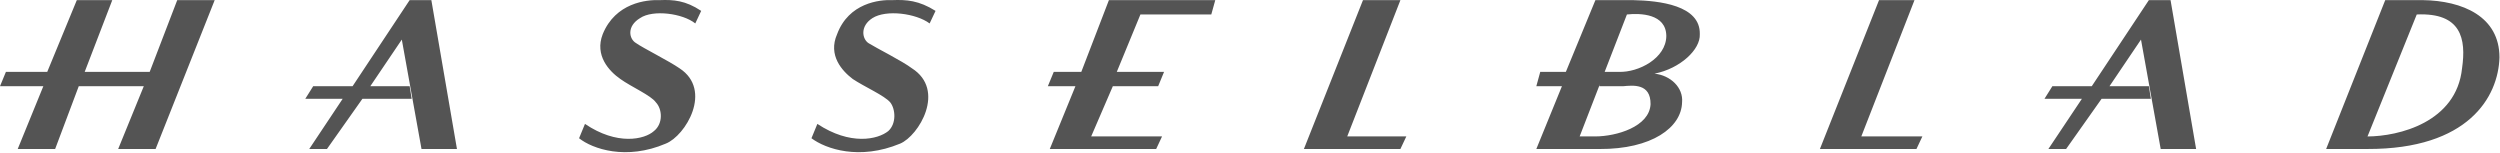 <svg width="2358" height="144" viewBox="0 0 2358 144" fill="none" xmlns="http://www.w3.org/2000/svg"><path d="M1320.87.116h-35.3l-55.73 140.406h91.03l5.57-11.844h-55.73L1320.87.116zm484.88 0h-33.44l-55.77 140.406h91.07l5.57-11.844h-57.59L1805.75.116zm-785.87 67.679h-25.976l-5.573 13.536h26.009l-24.182 59.191h100.352l5.54-11.844h-66.85l20.41-47.347h42.76l5.57-13.536h-44.59l22.3-54.172h66.84l3.75-13.507h-100.32l-26.04 67.679zm-878.69 0H79.884L105.893.115h-33.44l-27.898 67.68H5.573L0 81.33h40.87l-24.15 59.191h35.297l22.263-59.19h61.337l-24.151 59.191h35.297L202.496.116h-35.328L141.19 67.795zM386.384.115L332.54 81.332h-37.155l-7.431 11.844h35.266l-31.551 47.347h16.72l33.44-47.347h46.444l-1.889-11.844H349.26l29.724-43.992 18.578 103.183h33.439L406.851.116h-20.467zm1640.436 0l-53.87 81.216h-37.16l-7.43 11.844h35.3l-31.62 47.347h16.72l33.47-47.347h46.45l-1.86-11.844h-37.15l29.72-43.992 18.58 103.183h33.41L2047.26.116h-20.44zm-486.73 0h-35.3l-27.87 67.68h-24.15l-3.71 13.536h24.15l-24.15 59.219h59.45c49.63.254 77.46-20.36 78.02-43.991 1.33-13.96-10.99-25.55-26.01-27.072 24.31-4.822 43.47-22.814 42.73-37.224.74-27.353-38.18-31.612-63.16-32.147zm-35.3 128.563h-14.86l19.1-49.321-.52 1.974h22.29c9.35-.818 26.16-2.933 26.01 16.92-1.02 21.375-32.36 30.371-52.02 30.427zm22.29-60.883h-13.56l20.99-54.144c12.57-1.325 36.97-.79 37.16 20.304-.22 21.178-26.32 34.404-44.59 33.84zM2285.05.115h-35.3l-55.73 140.407h39.01c94.9.254 123.36-48.927 124.47-86.291.03-38.747-34.8-53.58-72.45-54.115zm37.16 64.296c-5.3 51.013-59.89 64.211-89.18 64.295l46.45-115.055c42.08-1.889 46.72 22.983 42.73 50.76zM841.568.116c-12.045-.508-41.026 2.594-52.018 32.147-8.793 19.966 4.83 34.77 14.831 42.3 10.899 7.275 29.755 15.481 35.298 21.996 4.923 6.175 6.069 19.909-1.858 27.071-9.97 8.037-35.886 13.734-66.88-6.768l-5.573 13.536c13.593 10.152 45.268 20.981 83.6 5.076 17.679-7.36 43.502-50.477 11.146-71.063-9.134-6.909-33.532-19.063-40.871-23.688-6.006-3.835-8.36-15.99 3.716-23.688 12.911-8.178 41.087-4.455 53.875 5.076l5.573-11.844C866.678.398 855.067-.392 841.568.117zm-219.217 0c-12.849-.508-41.861 2.594-53.875 32.147-7.741 19.966 5.883 34.77 16.72 42.3 10.094 7.275 28.95 15.481 33.44 21.996 5.945 6.175 7.121 19.909-1.858 27.071-8.917 8.037-34.864 13.734-65.022-6.768l-5.573 13.536c12.818 10.152 44.462 20.981 81.742 5.076 18.732-7.36 44.555-50.477 13.004-71.063-9.97-6.909-34.338-19.063-40.871-23.688-6.843-3.835-9.134-15.99 3.716-23.688 12.106-8.178 40.251-4.455 52.017 5.076l5.573-11.844C646.657.398 635.046-.392 622.351.117z" fill="#4C4C4C" fill-opacity=".95"/></svg>